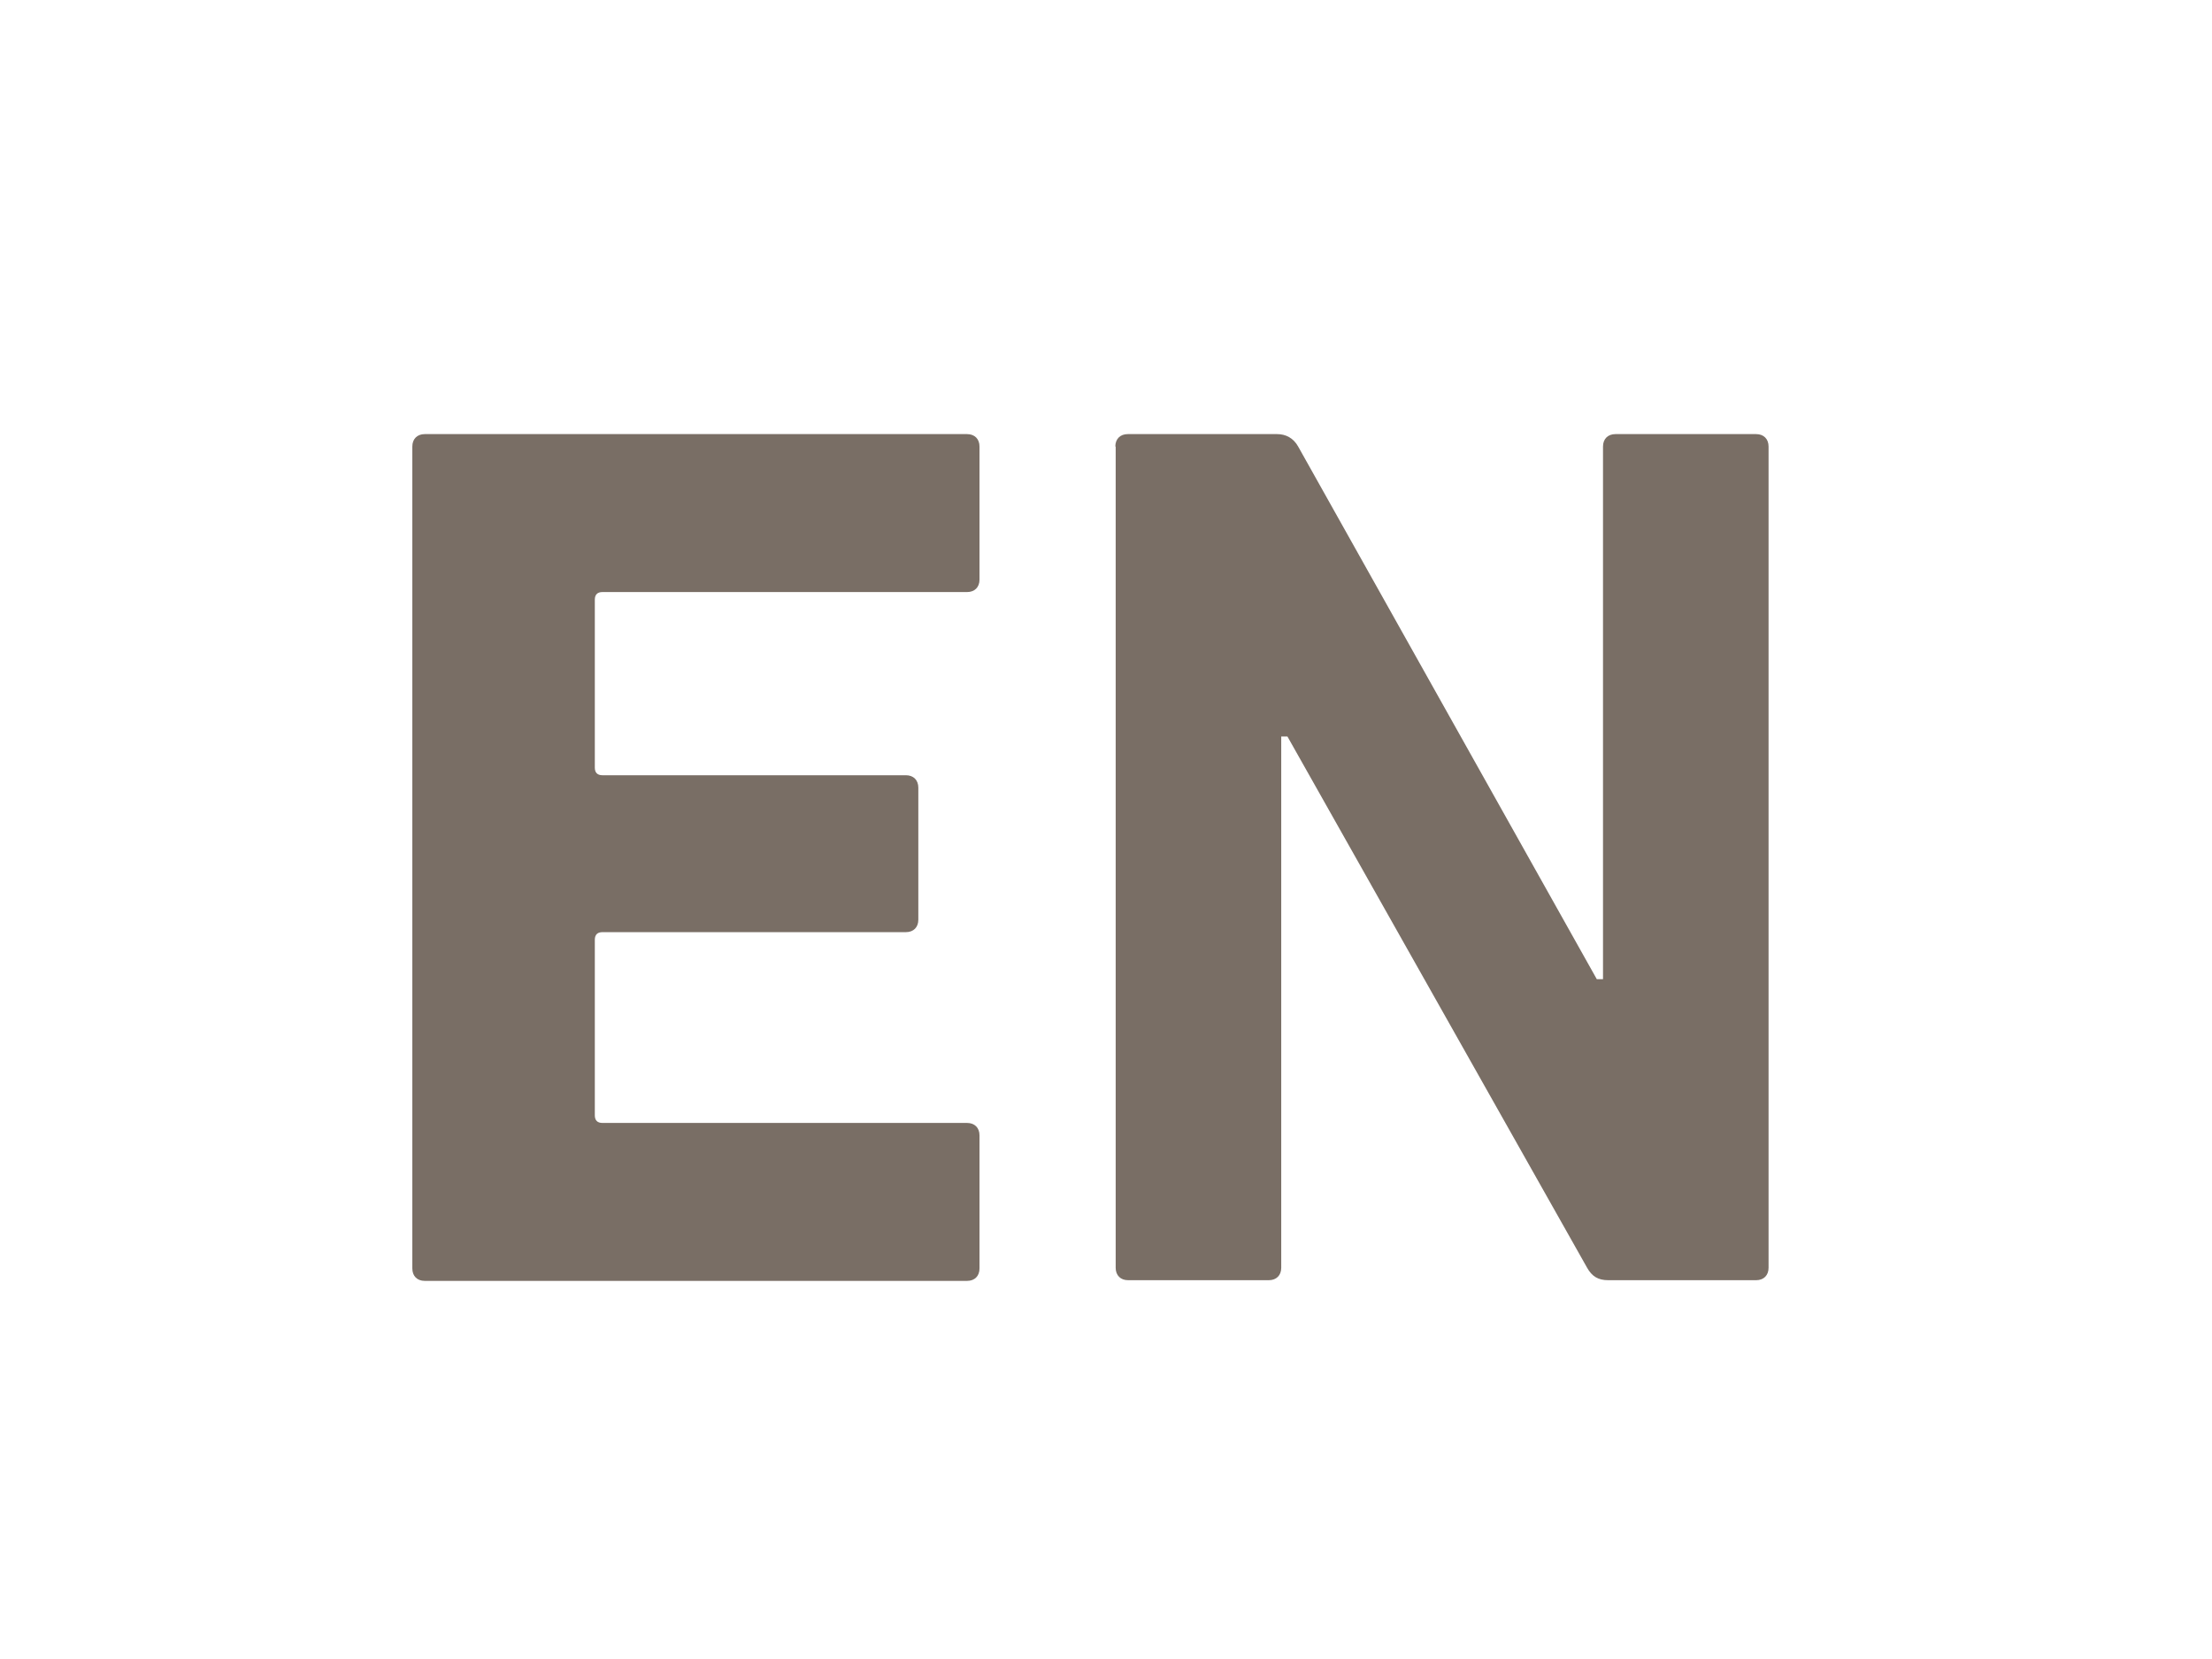 <?xml version="1.0" encoding="UTF-8"?>
<svg id="Capa_1" xmlns="http://www.w3.org/2000/svg" version="1.1" viewBox="0 0 640 480">
  <!-- Generator: Adobe Illustrator 29.5.1, SVG Export Plug-In . SVG Version: 2.1.0 Build 141)  -->
  <defs>
    <style>
      .st0 {
        fill: #fff;
      }

      .st1 {
        fill: #796e65;
      }
    </style>
  </defs>
  <rect class="st0" width="640" height="480"/>
  <g>
    <path class="st1" d="M119.3,129.2c0-2.2,1.4-3.6,3.6-3.6h156.9c2.2,0,3.6,1.4,3.6,3.6v38.5c0,2.2-1.4,3.6-3.6,3.6h-105.5c-1.4,0-2.2.7-2.2,2.2v48.6c0,1.4.7,2.2,2.2,2.2h87.8c2.2,0,3.6,1.4,3.6,3.6v38.2c0,2.2-1.4,3.6-3.6,3.6h-87.8c-1.4,0-2.2.7-2.2,2.2v50.8c0,1.4.7,2.2,2.2,2.2h105.5c2.2,0,3.6,1.4,3.6,3.6v38.5c0,2.2-1.4,3.6-3.6,3.6H122.9c-2.2,0-3.6-1.4-3.6-3.6v-237.6Z"/>
    <path class="st1" d="M322.7,129.2c0-2.2,1.4-3.6,3.6-3.6h43.2c2.5,0,4.7,1.1,6.1,3.6l86.4,154.1h1.8v-154.1c0-2.2,1.4-3.6,3.6-3.6h40.7c2.2,0,3.6,1.4,3.6,3.6v237.6c0,2.2-1.4,3.6-3.6,3.6h-42.8c-2.9,0-4.7-1.1-6.1-3.6l-86.7-153.7h-1.8v153.7c0,2.2-1.4,3.6-3.6,3.6h-40.7c-2.2,0-3.6-1.4-3.6-3.6v-237.6Z"/>
  </g>
</svg>